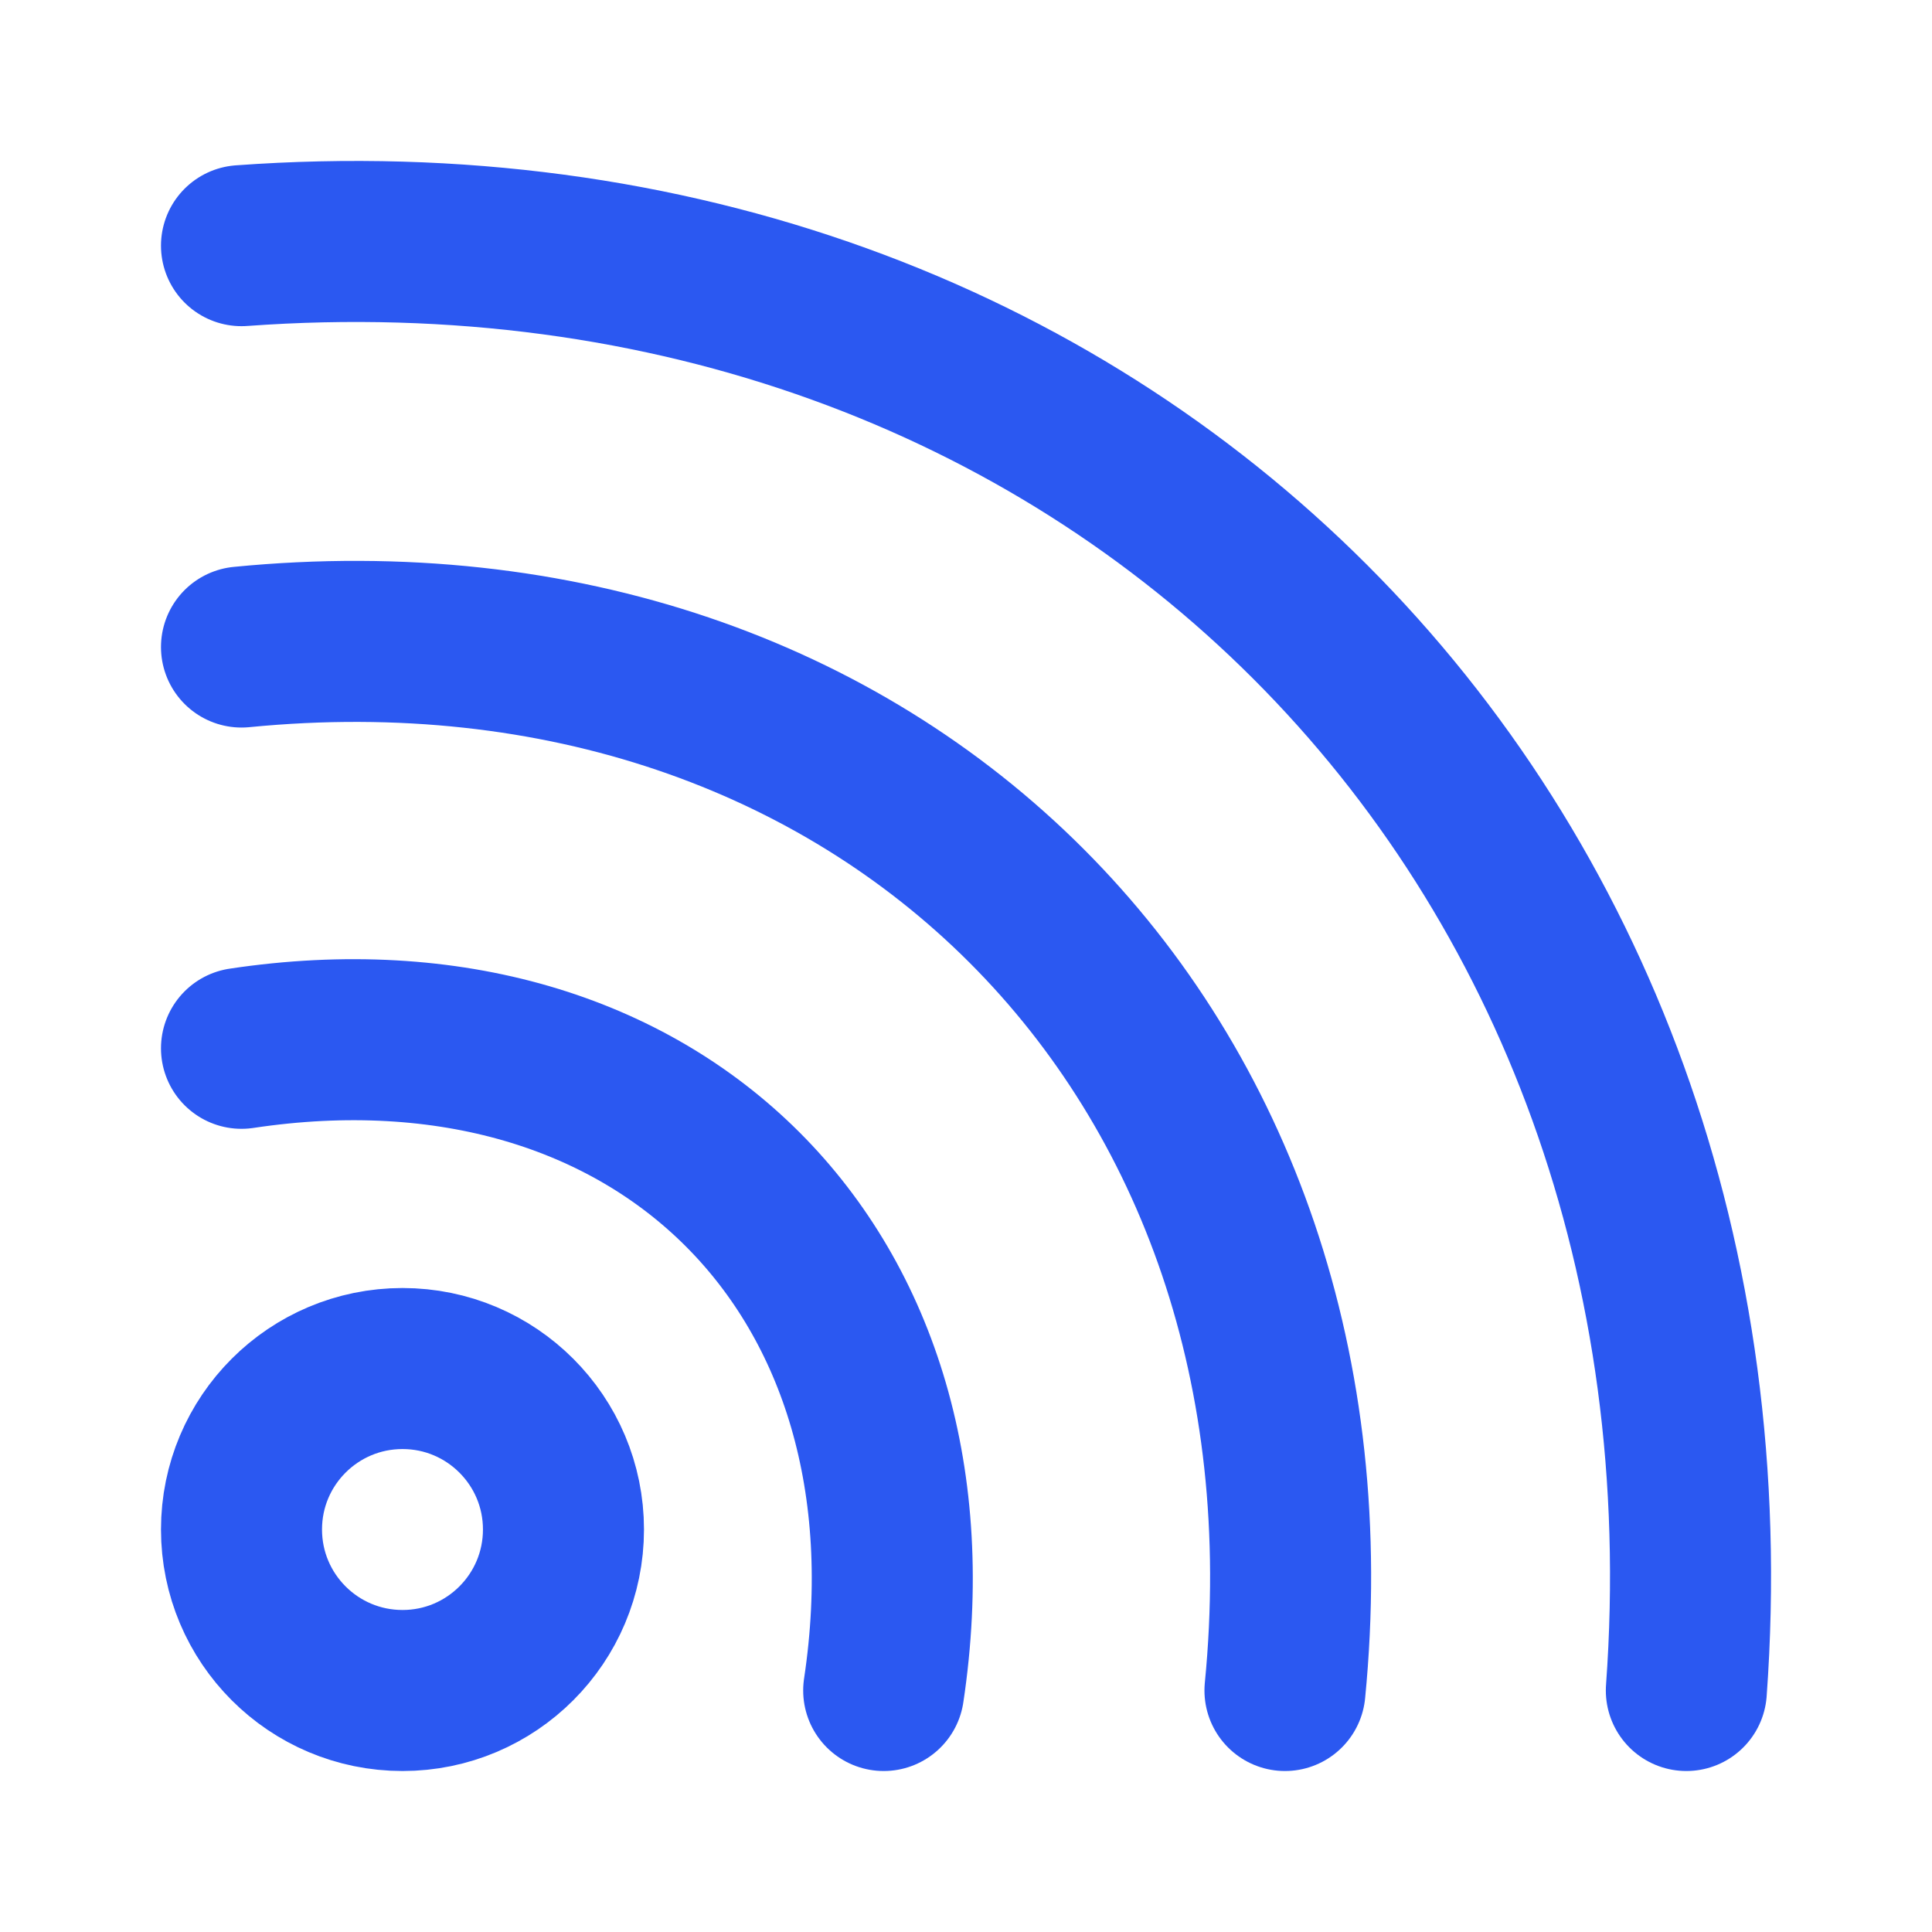 <svg width="20" height="20" viewBox="0 0 20 20" fill="none" xmlns="http://www.w3.org/2000/svg">
<path d="M2.5 10.852C6.821 10.202 9.797 13.179 9.148 17.5M2.5 6.698C9.115 6.049 13.951 10.885 13.302 17.5M2.5 2.543C11.41 1.895 18.105 8.59 17.457 17.5M4.167 17.5C3.246 17.5 2.5 16.754 2.5 15.833C2.5 14.913 3.246 14.167 4.167 14.167C5.087 14.167 5.833 14.913 5.833 15.833C5.833 16.754 5.087 17.5 4.167 17.5Z" stroke="#2B58F1" stroke-width="1.667" stroke-linecap="round" stroke-linejoin="round"/>
</svg>
